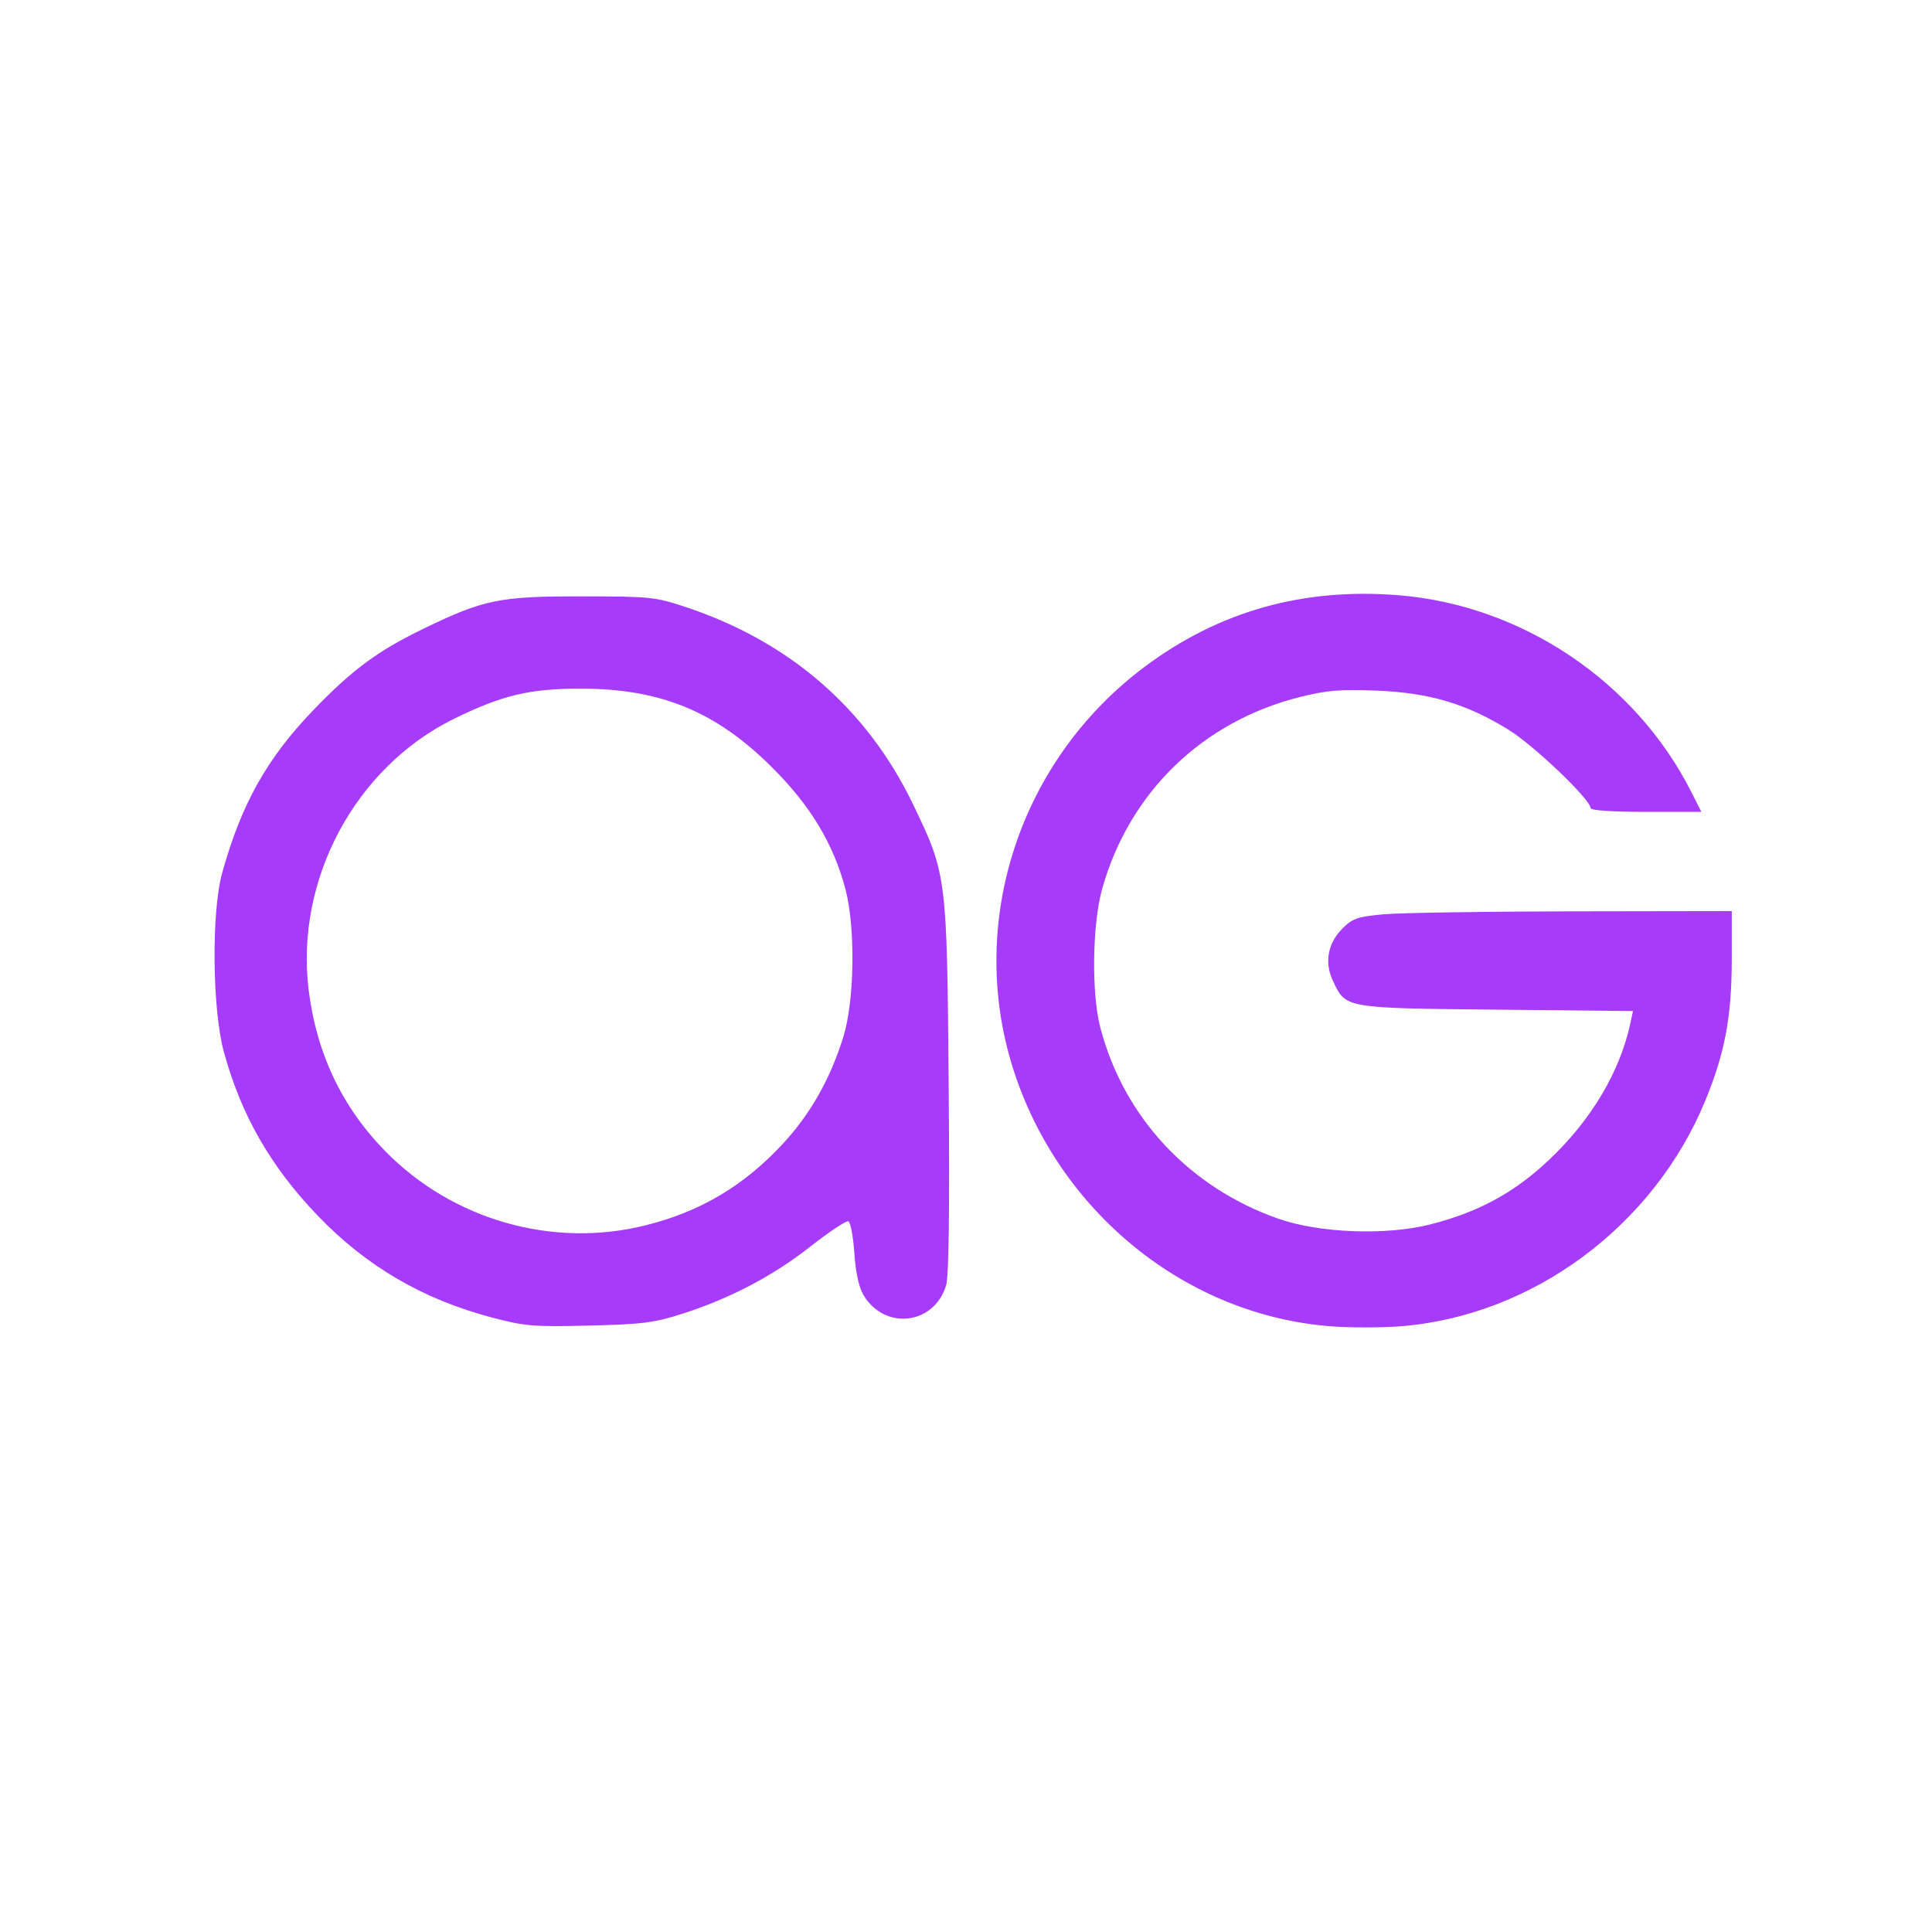 <?xml version="1.0" encoding="UTF-8" standalone="no"?>
<svg
   xmlns:dc="http://purl.org/dc/elements/1.1/"
   xmlns:cc="http://creativecommons.org/ns#"
   xmlns:rdf="http://www.w3.org/1999/02/22-rdf-syntax-ns#"
   xmlns:svg="http://www.w3.org/2000/svg"
   xmlns="http://www.w3.org/2000/svg"
   id="svg8"
   version="1.1"
   viewBox="0 0 300 300"
   height="300mm"
   width="300mm">
  <defs
     id="defs2" />
  <g
     style="display:inline"
     transform="translate(0,3)"
     id="layer1">
    <circle
       r="126.689"
       cy="147.062"
       cx="151.007"
       id="path901"
       style="opacity:1;vector-effect:none;fill:#ebebeb;fill-opacity:0;fill-rule:evenodd;stroke:#000000;stroke-width:17.597;stroke-linecap:square;stroke-linejoin:miter;stroke-miterlimit:4;stroke-dasharray:none;stroke-dashoffset:0;stroke-opacity:0;paint-order:fill markers stroke" />
  </g>
  <g
     id="layer2">
    <path
       id="path899"
       d="m 206.955,205.967 c -22.651,-1.596 -42.607,-17.72 -49.675,-40.138 -7.186,-22.79 1.117,-47.922 20.616,-62.406 11.477,-8.525 24.439,-12.166 39.171,-11.003 19.2,1.516 36.856,13.353 45.547,30.536 l 1.573,3.11 h -8.601 c -5.322,0 -8.601,-0.225 -8.601,-0.591 0,-1.317 -8.744,-9.677 -12.677,-12.12 -6.533,-4.059 -12.35,-5.791 -20.543,-6.115 -5.634,-0.223 -7.744,-0.048 -11.849,0.976 -15.189,3.793 -26.564,14.809 -30.771,29.801 -1.537,5.476 -1.683,16.198 -0.294,21.524 3.632,13.923 13.815,24.857 27.664,29.705 6.38,2.233 16.692,2.621 23.551,0.887 7.442,-1.882 13.018,-4.898 18.38,-9.943 6.618,-6.226 11.088,-13.719 12.723,-21.328 l 0.4,-1.864 -21.214,-0.219 c -23.681,-0.244 -23.347,-0.186 -25.375,-4.46 -1.354,-2.853 -0.811,-5.853 1.472,-8.136 1.575,-1.575 2.345,-1.841 6.387,-2.209 2.528,-0.23 15.727,-0.437 29.332,-0.46 l 24.736,-0.04 v 7.431 c 0,8.91 -1.051,14.557 -4.084,21.944 -8.019,19.532 -26.847,33.488 -47.347,35.097 -2.833,0.222 -7.567,0.234 -10.521,0.024 z M 76.354,204.577 c -10.719,-2.836 -19.465,-7.952 -27,-15.793 -7.316,-7.613 -11.906,-15.614 -14.589,-25.432 -1.812,-6.632 -1.956,-21.715 -0.265,-27.807 2.978,-10.728 6.975,-17.844 14.261,-25.387 6.026,-6.239 9.92,-9.105 17.073,-12.567 9.305,-4.504 11.741,-5.001 24.443,-4.987 10.762,0.007 11.478,0.086 16.293,1.69 16.071,5.354 28.085,15.799 35.217,30.617 5.228,10.862 5.257,11.098 5.524,43.813 0.157,19.246 0.024,29.431 -0.395,30.844 -1.841,6.165 -9.537,7.071 -12.844,1.513 -0.709,-1.192 -1.21,-3.506 -1.413,-6.538 -0.173,-2.581 -0.597,-4.785 -0.94,-4.899 -0.344,-0.113 -2.968,1.634 -5.833,3.883 -5.864,4.604 -12.474,8.079 -19.907,10.464 -4.417,1.417 -6.202,1.644 -14.515,1.845 -8.662,0.21 -9.965,0.101 -15.108,-1.26 z m 23.903,-14.313 c 8.518,-2.13 15.269,-6.141 21.304,-12.66 4.291,-4.635 7.356,-10.048 9.388,-16.583 1.754,-5.641 1.91,-17.038 0.314,-23.025 -1.868,-7.008 -5.399,-12.863 -11.338,-18.798 -8.702,-8.696 -17.278,-12.245 -29.648,-12.267 -7.992,-0.016 -12.28,1.002 -19.791,4.691 -15.323,7.526 -24.682,25.006 -22.555,42.124 1.226,9.869 5.22,18.241 11.967,25.084 10.499,10.65 25.966,15.032 40.359,11.434 z"
       style="display:inline;fill:#a63bfa;stroke-width:0.592;fill-opacity:1;stroke:none;stroke-opacity:1" />
  </g>
</svg>
